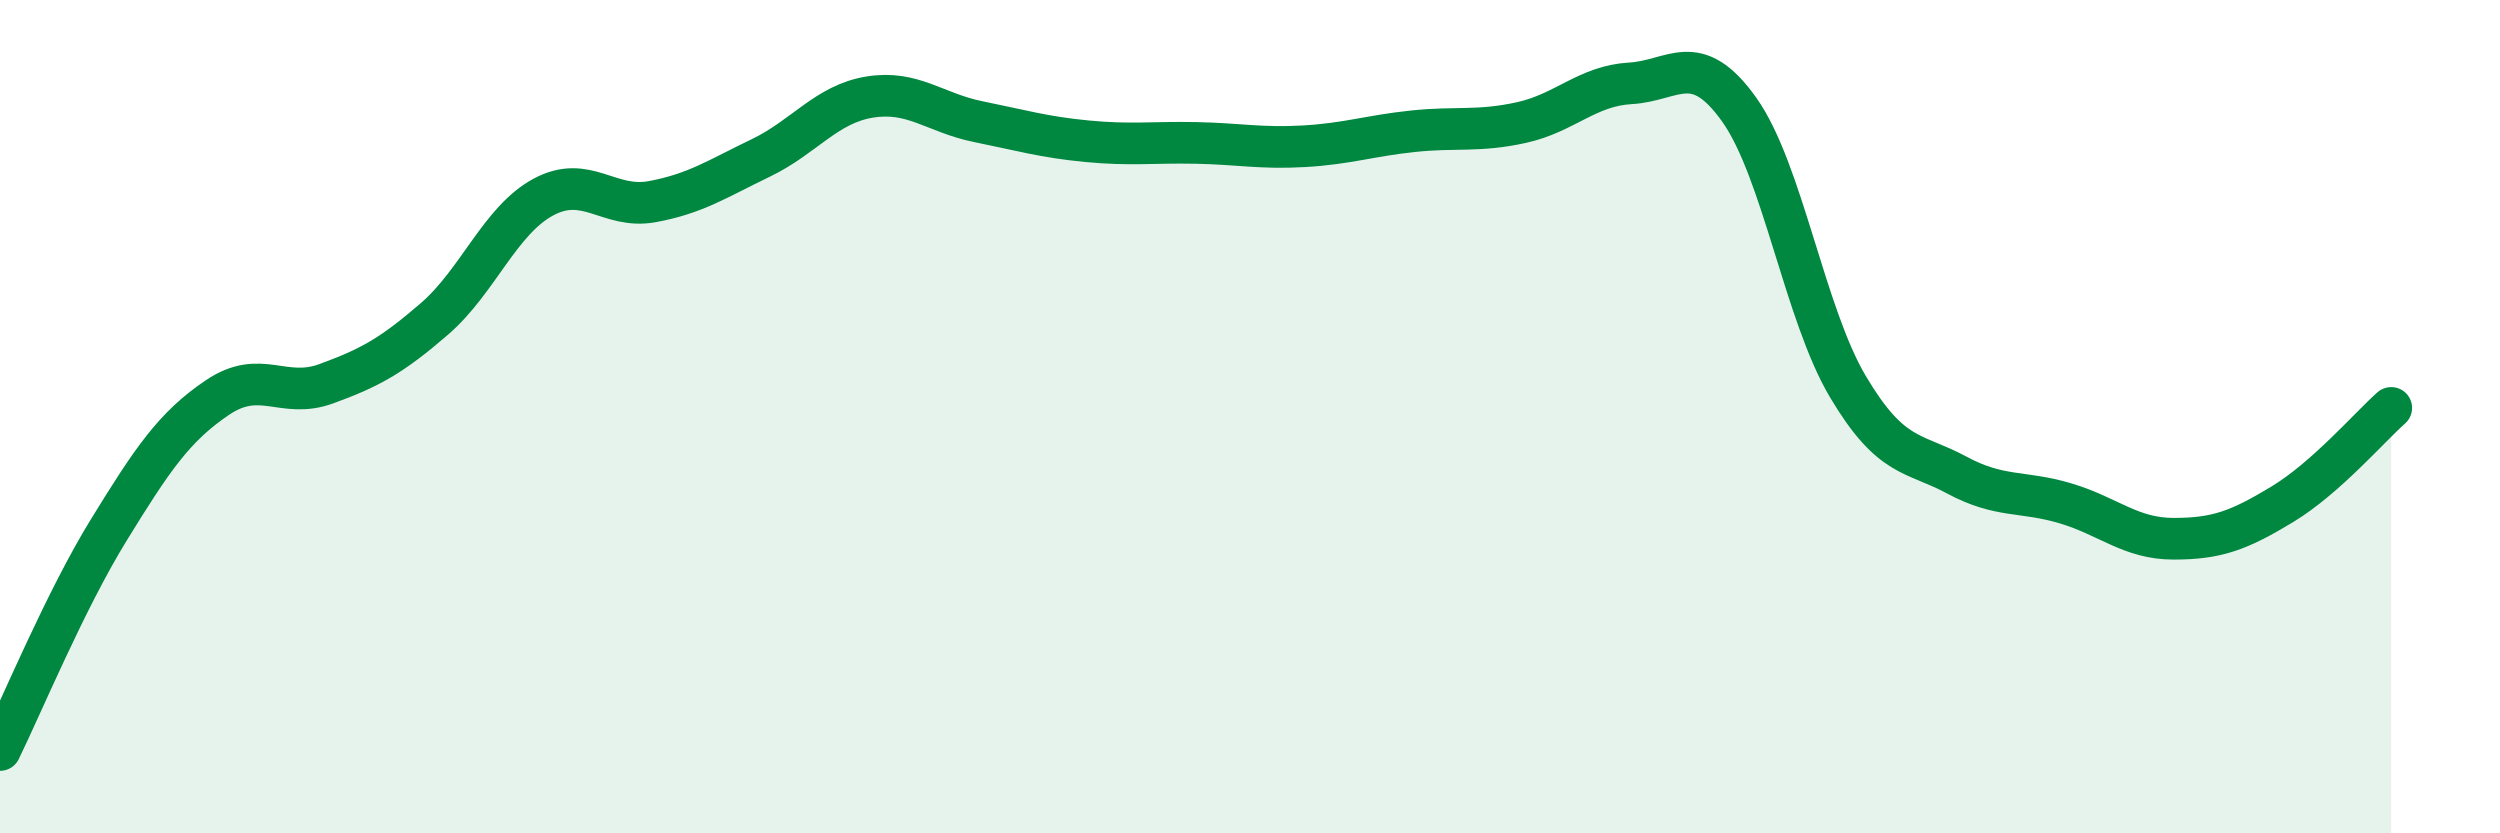 
    <svg width="60" height="20" viewBox="0 0 60 20" xmlns="http://www.w3.org/2000/svg">
      <path
        d="M 0,18 C 0.52,16.94 1.57,14.41 2.61,12.72 C 3.65,11.03 4.18,10.24 5.22,9.54 C 6.26,8.84 6.79,9.59 7.83,9.21 C 8.87,8.83 9.39,8.55 10.43,7.65 C 11.47,6.75 12,5.29 13.04,4.73 C 14.08,4.17 14.61,5.03 15.65,4.84 C 16.69,4.65 17.22,4.29 18.26,3.79 C 19.3,3.29 19.83,2.5 20.87,2.33 C 21.91,2.16 22.44,2.71 23.48,2.92 C 24.52,3.13 25.05,3.29 26.09,3.39 C 27.13,3.49 27.66,3.41 28.7,3.43 C 29.74,3.45 30.26,3.57 31.3,3.51 C 32.34,3.45 32.87,3.26 33.91,3.15 C 34.95,3.04 35.48,3.17 36.52,2.94 C 37.56,2.71 38.09,2.06 39.13,2 C 40.17,1.94 40.7,1.17 41.74,2.63 C 42.78,4.09 43.31,7.53 44.35,9.28 C 45.39,11.03 45.92,10.84 46.96,11.4 C 48,11.96 48.53,11.77 49.57,12.08 C 50.61,12.39 51.13,12.93 52.17,12.93 C 53.21,12.93 53.74,12.73 54.78,12.1 C 55.82,11.47 56.87,10.25 57.39,9.79L57.39 20L0 20Z"
        fill="#008740"
        opacity="0.1"
        stroke-linecap="round"
        stroke-linejoin="round"
      />
      <path
        d="M 0,18 C 0.52,16.94 1.57,14.41 2.61,12.72 C 3.65,11.03 4.18,10.24 5.22,9.54 C 6.26,8.84 6.79,9.59 7.83,9.21 C 8.87,8.83 9.39,8.55 10.43,7.65 C 11.47,6.75 12,5.29 13.04,4.73 C 14.08,4.17 14.61,5.03 15.65,4.84 C 16.69,4.65 17.22,4.29 18.26,3.79 C 19.3,3.29 19.83,2.5 20.87,2.33 C 21.91,2.16 22.44,2.71 23.48,2.92 C 24.52,3.13 25.05,3.29 26.09,3.39 C 27.13,3.49 27.66,3.41 28.7,3.43 C 29.74,3.45 30.26,3.57 31.3,3.51 C 32.34,3.45 32.87,3.26 33.91,3.15 C 34.95,3.04 35.48,3.17 36.52,2.94 C 37.56,2.71 38.09,2.06 39.13,2 C 40.17,1.94 40.7,1.17 41.74,2.63 C 42.78,4.09 43.31,7.53 44.35,9.28 C 45.39,11.03 45.92,10.84 46.96,11.4 C 48,11.96 48.53,11.77 49.57,12.08 C 50.61,12.39 51.13,12.93 52.17,12.93 C 53.21,12.93 53.74,12.73 54.78,12.1 C 55.82,11.47 56.87,10.25 57.39,9.79"
        stroke="#008740"
        stroke-width="1"
        fill="none"
        stroke-linecap="round"
        stroke-linejoin="round"
      />
    </svg>
  